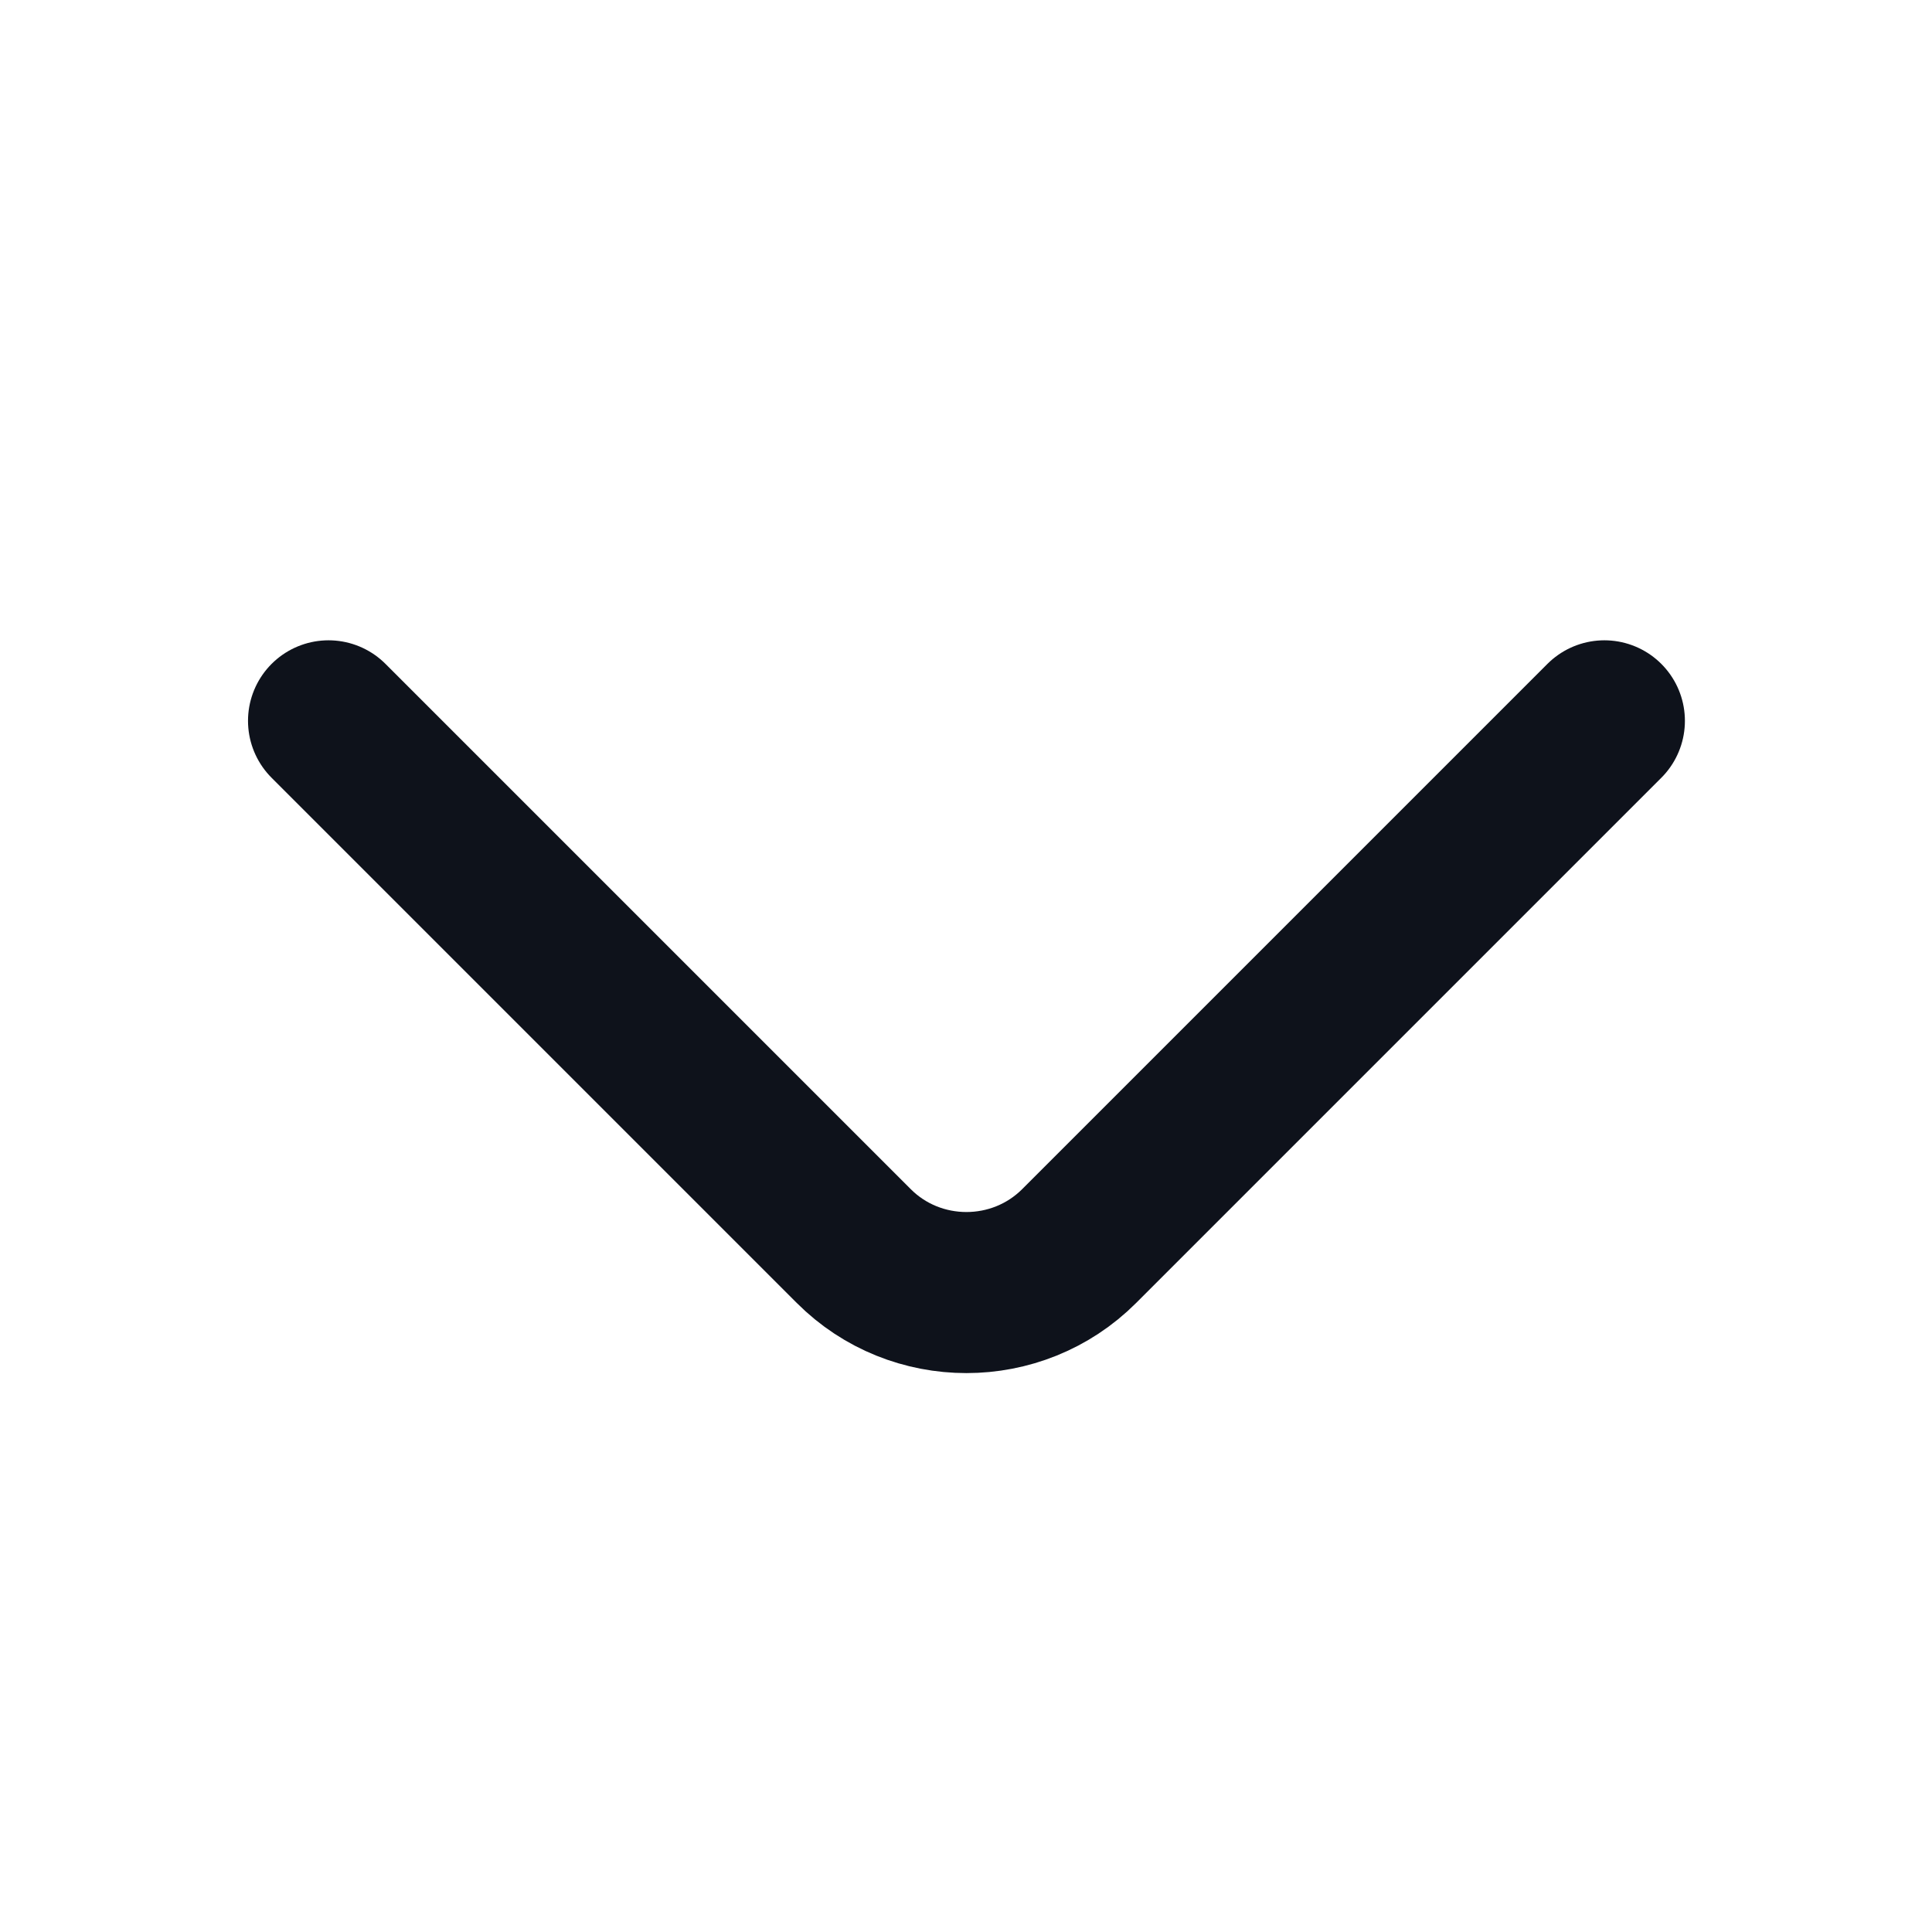 <?xml version="1.0" encoding="utf-8"?>
<svg xmlns="http://www.w3.org/2000/svg" fill="none" height="100%" overflow="visible" preserveAspectRatio="none" style="display: block;" viewBox="0 0 19 19" width="100%">
<g id="arrow-down">
<path d="M15.778 7.089L10.613 12.254C10.003 12.864 9.005 12.864 8.396 12.254L3.231 7.089" id="Vector" stroke="#0E121B" stroke-linecap="round" stroke-width="1.584"/>
<path d="M18.218 18.218L0.792 18.218L0.792 0.792L18.218 0.792L18.218 18.218Z" id="Vector_2" opacity="0" stroke="#0E121B" stroke-width="1.584"/>
</g>
</svg>